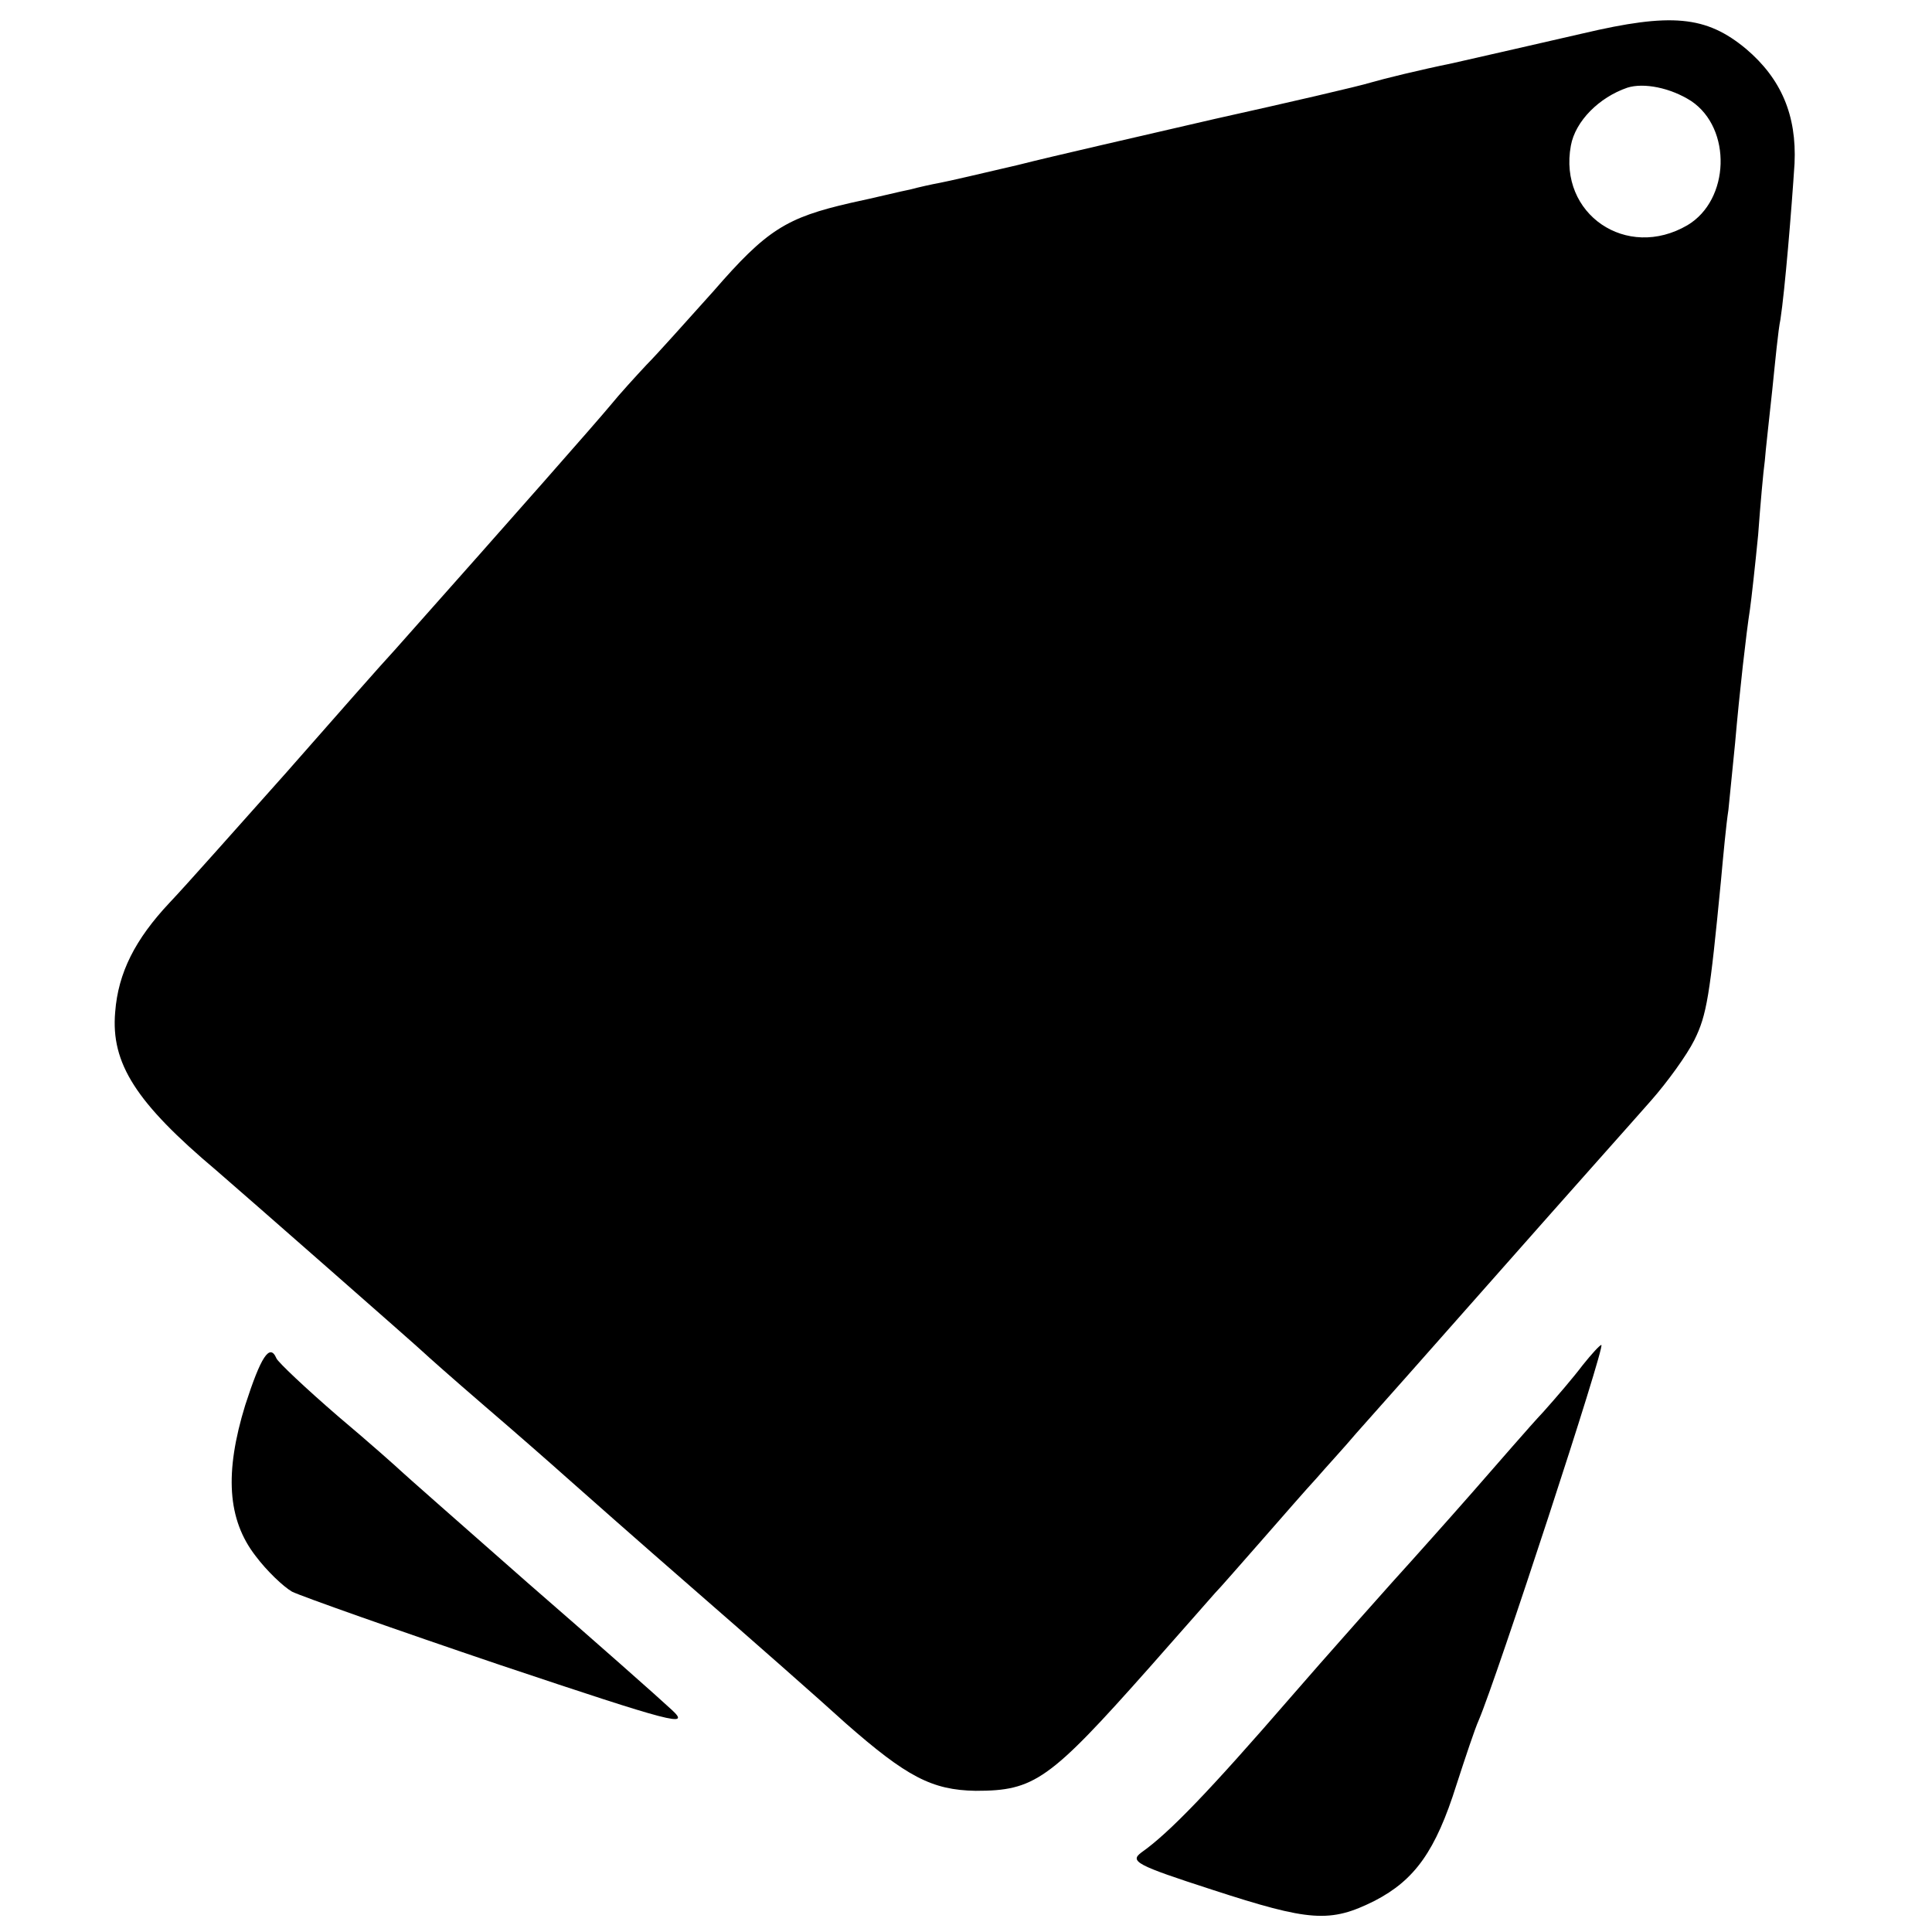 <?xml version="1.0" standalone="no"?>
<!DOCTYPE svg PUBLIC "-//W3C//DTD SVG 20010904//EN"
 "http://www.w3.org/TR/2001/REC-SVG-20010904/DTD/svg10.dtd">
<svg version="1.0" xmlns="http://www.w3.org/2000/svg"
 width="260pt" height="260pt" viewBox="0 0 260 260"
 preserveAspectRatio="xMidYMid meet">
<g transform="translate(0,260) scale(0.1,-0.1)"
fill="#000000" stroke="none">
<path d="M2130 2555 c-52 -12 -131 -30 -175 -40 -44 -9 -93 -21 -110 -26 -16
-5 -111 -27 -210 -49 -99 -23 -218 -50 -265 -62 -47 -11 -94 -22 -105 -24 -11
-2 -29 -6 -40 -9 -11 -2 -47 -11 -80 -18 -87 -20 -113 -36 -185 -119 -36 -40
-76 -85 -90 -99 -14 -15 -36 -39 -49 -55 -20 -24 -122 -140 -290 -329 -15 -16
-81 -91 -146 -165 -66 -74 -136 -153 -157 -175 -46 -49 -69 -94 -73 -147 -6
-69 28 -122 136 -213 36 -31 273 -239 279 -245 3 -3 39 -35 82 -72 42 -36 91
-79 110 -96 18 -16 96 -85 173 -152 77 -67 169 -148 203 -179 82 -72 116 -90
175 -91 79 0 99 14 233 165 43 49 84 95 89 101 6 6 33 37 62 70 28 32 62 71
75 85 12 14 37 41 53 60 17 19 104 117 194 219 90 102 182 205 203 229 22 25
48 61 58 81 17 34 21 60 36 215 3 33 7 76 10 95 2 19 6 60 9 90 6 69 15 148
20 180 2 14 7 59 11 100 3 41 7 86 9 100 1 14 6 57 10 95 4 39 8 81 11 95 6
39 15 148 19 210 3 65 -18 114 -65 154 -54 45 -101 49 -220 21z m146 -91 c55
-37 52 -133 -5 -167 -82 -48 -174 15 -157 107 6 33 38 65 76 78 22 7 58 0 86
-18z"/>
<path d="M2130 763 c-12 -16 -36 -44 -53 -63 -18 -19 -61 -69 -97 -110 -36
-41 -72 -81 -80 -90 -14 -15 -126 -141 -163 -184 -110 -127 -164 -183 -201
-209 -16 -12 -7 -17 95 -50 132 -43 159 -45 219 -15 54 28 82 67 110 156 12
37 25 76 30 87 24 56 171 505 165 505 -2 0 -13 -12 -25 -27z"/>
<path d="M330 709 c-28 -91 -24 -154 14 -203 15 -20 37 -41 49 -48 12 -6 139
-51 281 -99 233 -78 256 -84 230 -60 -16 15 -103 92 -194 171 -91 80 -167 147
-170 150 -3 3 -41 37 -85 74 -44 38 -81 73 -83 78 -9 21 -21 2 -42 -63z"/>
</g>
</svg>
